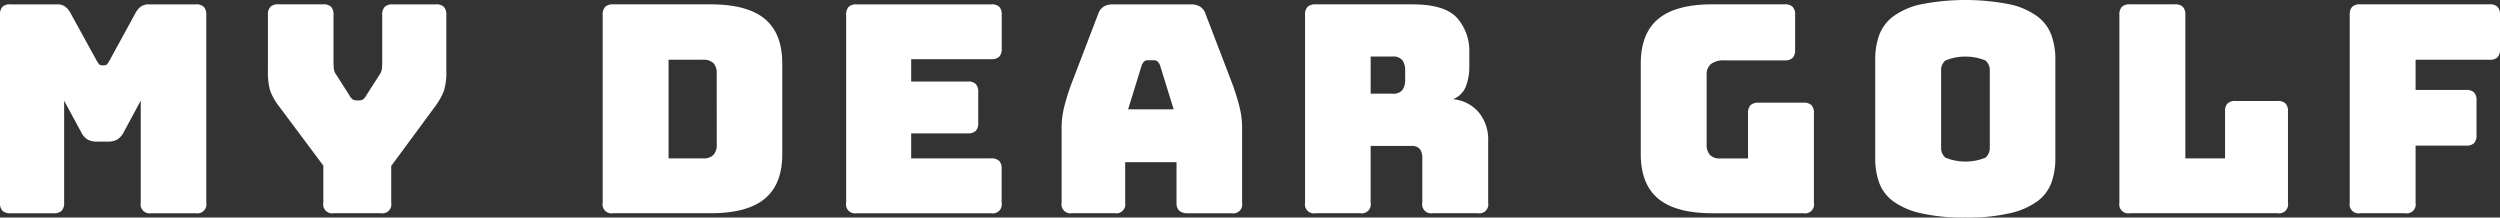 <svg xmlns="http://www.w3.org/2000/svg" xmlns:xlink="http://www.w3.org/1999/xlink" width="300" height="26.108" viewBox="0 0 300 26.108">
  <rect x="0" y="0" width="300" height="26.108" fill="#333333" stroke="none"/>
  <defs>
    <clipPath id="clip-path">
      <rect id="長方形_8429" data-name="長方形 8429" width="300" height="26.108" fill="#fff"/>
    </clipPath>
  </defs>
  <g id="グループ_4545" data-name="グループ 4545" transform="translate(0 0)">
    <g id="グループ_4544" data-name="グループ 4544" transform="translate(0 0)" clip-path="url(#clip-path)">
      <path id="パス_3834" data-name="パス 3834" d="M23.5.606H17.859a1.626,1.626,0,0,0-.924.245,2.281,2.281,0,0,0-.679.8l-3.1,5.674a2.69,2.69,0,0,1-.3.453.411.411,0,0,1-.33.14h-.314a.411.411,0,0,1-.33-.14,2.8,2.8,0,0,1-.3-.453L8.459,1.649a2.289,2.289,0,0,0-.678-.8A1.63,1.63,0,0,0,6.857.606h-5.6A1.313,1.313,0,0,0,.295.9,1.312,1.312,0,0,0,0,1.858V24.416a1.323,1.323,0,0,0,.295.958,1.321,1.321,0,0,0,.958.3H6.44a1.32,1.32,0,0,0,.957-.3,1.323,1.323,0,0,0,.3-.958V12.161l2.054,3.8a2.1,2.1,0,0,0,.746.852,2.112,2.112,0,0,0,1.1.26h1.391a2.112,2.112,0,0,0,1.1-.26,2.108,2.108,0,0,0,.747-.852l2.054-3.8V24.416a1.073,1.073,0,0,0,1.253,1.254H23.5a1.074,1.074,0,0,0,1.254-1.254V1.858a1.309,1.309,0,0,0-.3-.956,1.313,1.313,0,0,0-.958-.3" transform="translate(0 -0.082)" fill="#fff"/>
      <path id="パス_3835" data-name="パス 3835" d="M57.373.606H52.186a1.307,1.307,0,0,0-.956.3,1.312,1.312,0,0,0-.3.956V7.569c0,.231-.013.475-.035.73a1.539,1.539,0,0,1-.277.731l-1.605,2.507a1.369,1.369,0,0,1-.363.453.8.8,0,0,1-.472.138h-.347a.785.785,0,0,1-.469-.138A1.4,1.4,0,0,1,47,11.537L45.4,9.03A1.487,1.487,0,0,1,45.12,8.3c-.022-.255-.036-.5-.036-.73V1.858A1.316,1.316,0,0,0,44.79.9a1.314,1.314,0,0,0-.959-.3H38.472a1.306,1.306,0,0,0-.958.3,1.309,1.309,0,0,0-.3.956V8.542a8.2,8.2,0,0,0,.263,2.4,6.916,6.916,0,0,0,1.059,1.882l5.328,7.135v4.455a1.072,1.072,0,0,0,1.254,1.254h5.638a1.074,1.074,0,0,0,1.254-1.254V19.994L57.3,12.825a7.873,7.873,0,0,0,1.045-1.882,7.8,7.8,0,0,0,.277-2.4V1.858a1.32,1.32,0,0,0-.3-.956,1.312,1.312,0,0,0-.958-.3" transform="translate(-5.063 -0.082)" fill="#fff"/>
      <path id="パス_3836" data-name="パス 3836" d="M96.7.605H84.969a1.312,1.312,0,0,0-.958.3,1.314,1.314,0,0,0-.3.956V24.415a1.073,1.073,0,0,0,1.254,1.254H96.7q4.354,0,6.46-1.742t2.1-5.359V7.706q0-3.622-2.1-5.359T96.7.605m.7,16.78a1.8,1.8,0,0,1-.4,1.286,1.635,1.635,0,0,1-1.235.419H91.617V7.251h4.143a1.7,1.7,0,0,1,1.235.4,1.735,1.735,0,0,1,.4,1.269Z" transform="translate(-11.389 -0.082)" fill="#fff"/>
      <path id="パス_3837" data-name="パス 3837" d="M134.936.606H118.784a1.31,1.31,0,0,0-.956.3,1.309,1.309,0,0,0-.3.956V24.416a1.072,1.072,0,0,0,1.252,1.254h16.153a1.073,1.073,0,0,0,1.254-1.254V20.342a1.315,1.315,0,0,0-.3-.957,1.331,1.331,0,0,0-.959-.295H125.33v-3h6.789a1.315,1.315,0,0,0,.956-.3,1.315,1.315,0,0,0,.3-.956V11.117a1.312,1.312,0,0,0-.3-.955,1.312,1.312,0,0,0-.956-.3H125.33V7.185h9.606a1.327,1.327,0,0,0,.959-.3,1.307,1.307,0,0,0,.3-.955V1.858A1.309,1.309,0,0,0,135.9.9a1.32,1.32,0,0,0-.959-.3" transform="translate(-15.989 -0.082)" fill="#fff"/>
      <path id="パス_3838" data-name="パス 3838" d="M167.756,9.657l-3.028-7.9a1.638,1.638,0,0,0-.644-.871,2,2,0,0,0-1.1-.276h-9.365a2.065,2.065,0,0,0-1.131.276,1.647,1.647,0,0,0-.644.871l-3.028,7.9a26.287,26.287,0,0,0-1.027,3.167,10.2,10.2,0,0,0-.332,2.4v9.188a1.074,1.074,0,0,0,1.254,1.254h5.118a1.074,1.074,0,0,0,1.254-1.254V19.543h6.161v4.872a1.227,1.227,0,0,0,.332.958,1.508,1.508,0,0,0,1.026.3h5.256a1.072,1.072,0,0,0,1.254-1.254V15.227a10.28,10.28,0,0,0-.33-2.4,26.6,26.6,0,0,0-1.027-3.167M155.433,13.2l1.637-5.29a1.294,1.294,0,0,1,.295-.452.535.535,0,0,1,.366-.141h.87a.538.538,0,0,1,.366.141,1.319,1.319,0,0,1,.295.452L160.9,13.2Z" transform="translate(-20.061 -0.082)" fill="#fff"/>
      <path id="パス_3839" data-name="パス 3839" d="M199.025,11.989a2.711,2.711,0,0,0,1.517-1.482,6.381,6.381,0,0,0,.435-2.487V6.42a5.982,5.982,0,0,0-1.48-4.2Q198.021.6,194.12.605H182.527a1.318,1.318,0,0,0-.959.3,1.32,1.32,0,0,0-.3.957V24.415a1.074,1.074,0,0,0,1.255,1.254h5.361a1.073,1.073,0,0,0,1.253-1.254V17.593h4.874a1.253,1.253,0,0,1,1.026.365,1.786,1.786,0,0,1,.3,1.131v5.325a1.073,1.073,0,0,0,1.25,1.254h5.4a1.072,1.072,0,0,0,1.254-1.254V17.036a5.121,5.121,0,0,0-1.165-3.515,4.571,4.571,0,0,0-3.051-1.533m-5.742-2.3a2.077,2.077,0,0,1-.312,1.166,1.376,1.376,0,0,1-1.22.469h-2.61V6.869h2.61a1.372,1.372,0,0,1,1.22.471,2.071,2.071,0,0,1,.312,1.168Z" transform="translate(-24.661 -0.082)" fill="#fff"/>
      <path id="パス_3840" data-name="パス 3840" d="M247.422,12.406h-5.4a1.314,1.314,0,0,0-.96.3,1.326,1.326,0,0,0-.294.958v5.43H237.4a1.582,1.582,0,0,1-1.2-.418,1.792,1.792,0,0,1-.4-1.286V9.063a1.6,1.6,0,0,1,.521-1.3,2.461,2.461,0,0,1,1.6-.435h7.242a1.316,1.316,0,0,0,.955-.3,1.31,1.31,0,0,0,.3-.956V1.858a1.3,1.3,0,0,0-.3-.956,1.3,1.3,0,0,0-.955-.3h-8.7Q232.1.606,230,2.347t-2.105,5.36V18.569q0,3.62,2.105,5.359t6.459,1.742h10.965a1.07,1.07,0,0,0,1.249-1.254V13.66a1.322,1.322,0,0,0-.293-.958,1.313,1.313,0,0,0-.956-.3" transform="translate(-31.003 -0.082)" fill="#fff"/>
      <path id="パス_3841" data-name="パス 3841" d="M279.939,1.985A8.737,8.737,0,0,0,276.633.524a27.628,27.628,0,0,0-10.706,0A8.744,8.744,0,0,0,262.6,1.985a4.976,4.976,0,0,0-1.67,2.245,8.587,8.587,0,0,0-.469,2.907V19.007a8.577,8.577,0,0,0,.469,2.905,4.87,4.87,0,0,0,1.67,2.228,8.949,8.949,0,0,0,3.325,1.445,22.856,22.856,0,0,0,5.36.522,22.68,22.68,0,0,0,5.346-.522,8.943,8.943,0,0,0,3.306-1.445,4.859,4.859,0,0,0,1.67-2.228,8.534,8.534,0,0,0,.47-2.905V7.136a8.544,8.544,0,0,0-.47-2.907,4.964,4.964,0,0,0-1.67-2.245m-5.728,15.769a1.511,1.511,0,0,1-.522,1.168,6.385,6.385,0,0,1-4.8,0,1.509,1.509,0,0,1-.52-1.168V8.386a1.467,1.467,0,0,1,.52-1.128,6.363,6.363,0,0,1,4.8,0,1.469,1.469,0,0,1,.522,1.128Z" transform="translate(-35.434 0)" fill="#fff"/>
      <path id="パス_3842" data-name="パス 3842" d="M313.361,12.2h-5.049a1.311,1.311,0,0,0-.956.294,1.3,1.3,0,0,0-.3.958v5.64H302.29V1.857a1.309,1.309,0,0,0-.3-.956,1.313,1.313,0,0,0-.956-.3h-5.4a1.313,1.313,0,0,0-.957.3,1.309,1.309,0,0,0-.3.956V24.415a1.073,1.073,0,0,0,1.254,1.254h17.721a1.074,1.074,0,0,0,1.253-1.254V13.449a1.318,1.318,0,0,0-.3-.958,1.315,1.315,0,0,0-.956-.294" transform="translate(-40.049 -0.082)" fill="#fff"/>
      <path id="パス_3843" data-name="パス 3843" d="M344.1.9a1.313,1.313,0,0,0-.956-.3H327.621a1.306,1.306,0,0,0-.957.3,1.312,1.312,0,0,0-.295.956V24.415a1.072,1.072,0,0,0,1.252,1.254h5.395a1.072,1.072,0,0,0,1.254-1.254v-6.86h6.056a1.308,1.308,0,0,0,.957-.294,1.306,1.306,0,0,0,.3-.956V12.127a1.311,1.311,0,0,0-.3-.958,1.316,1.316,0,0,0-.957-.294H334.27V7.252h8.877a1.316,1.316,0,0,0,.956-.294A1.312,1.312,0,0,0,344.4,6V1.857A1.311,1.311,0,0,0,344.1.9" transform="translate(-44.4 -0.082)" fill="#fff"/>
    </g>
  </g>
</svg>
